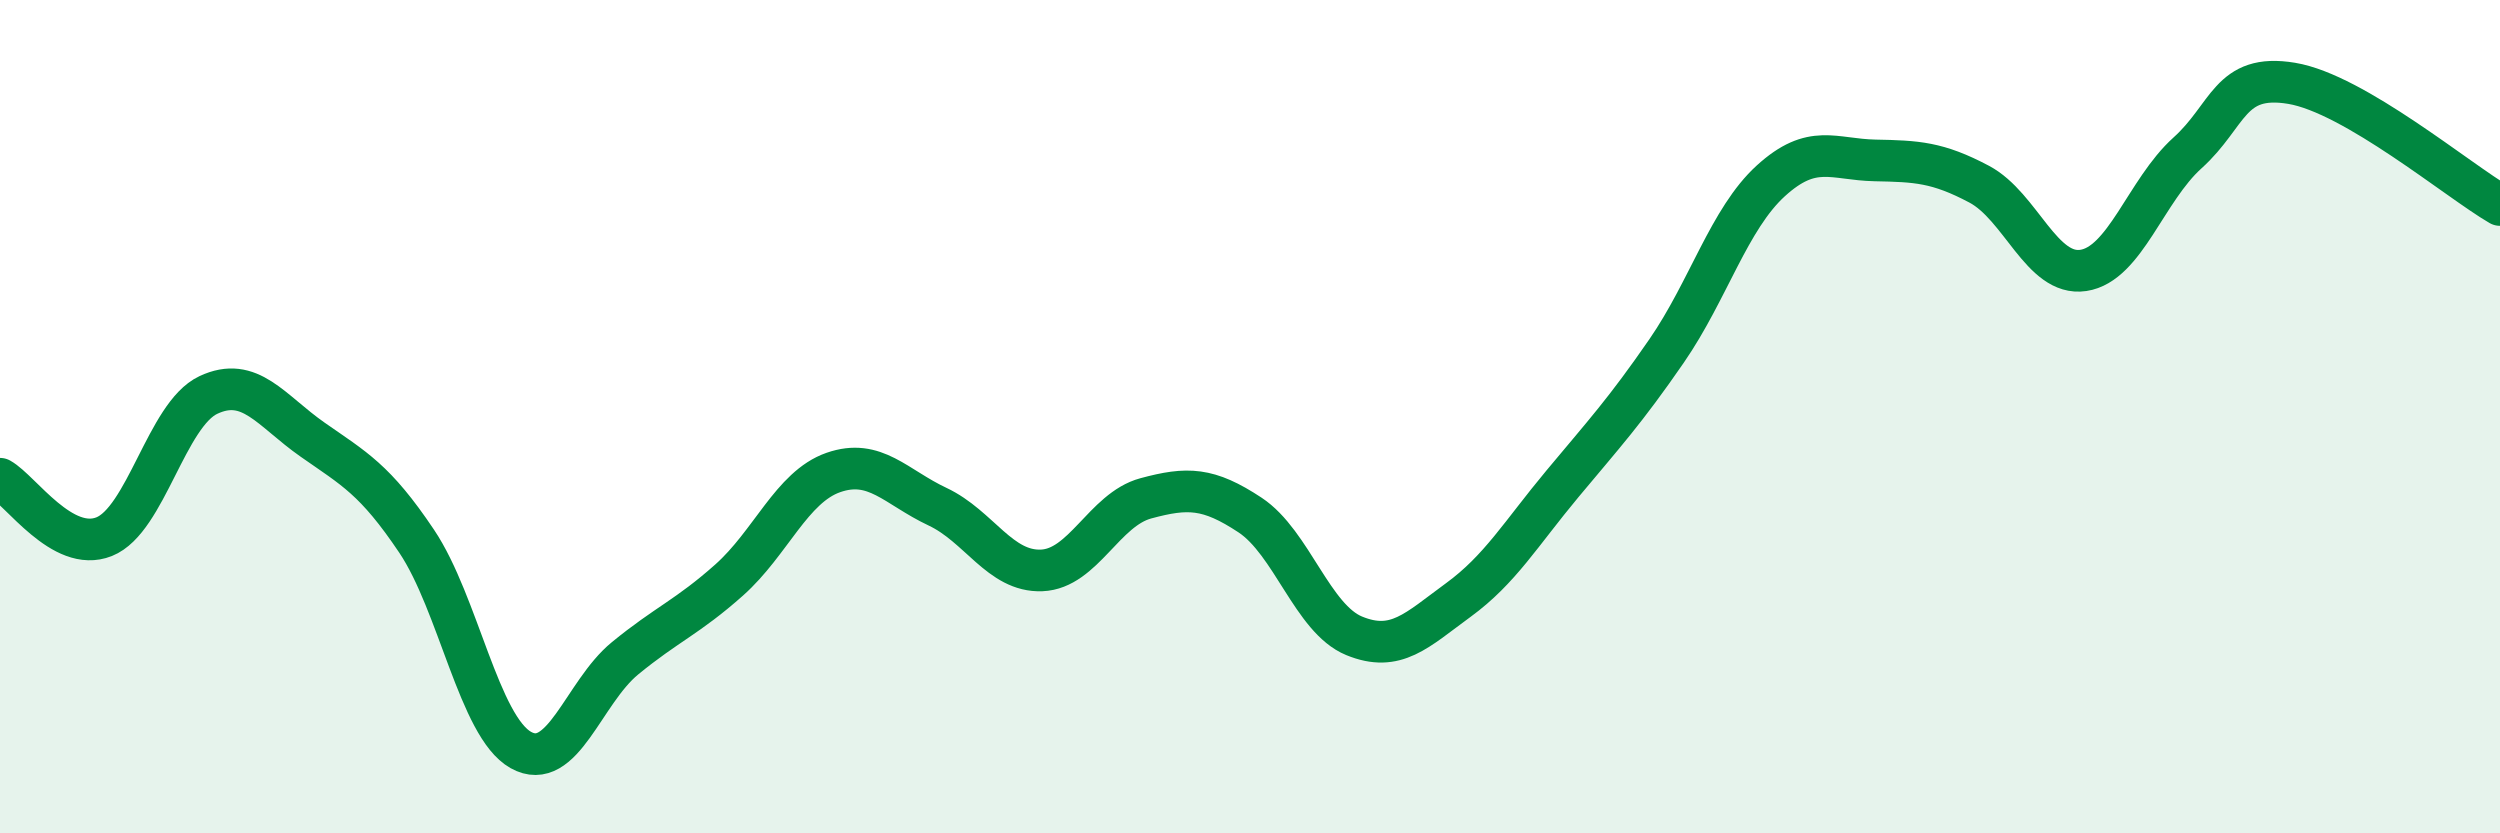 
    <svg width="60" height="20" viewBox="0 0 60 20" xmlns="http://www.w3.org/2000/svg">
      <path
        d="M 0,11.49 C 0.5,11.77 1.5,13.28 2.5,12.88 C 3.5,12.48 4,9.95 5,9.48 C 6,9.01 6.5,9.85 7.5,10.55 C 8.5,11.25 9,11.5 10,12.99 C 11,14.48 11.5,17.44 12.5,18 C 13.5,18.56 14,16.62 15,15.8 C 16,14.98 16.5,14.81 17.5,13.92 C 18.5,13.03 19,11.69 20,11.34 C 21,10.99 21.5,11.69 22.5,12.16 C 23.5,12.63 24,13.73 25,13.69 C 26,13.65 26.5,12.23 27.5,11.96 C 28.5,11.69 29,11.7 30,12.36 C 31,13.02 31.5,14.85 32.5,15.26 C 33.5,15.67 34,15.13 35,14.4 C 36,13.67 36.5,12.81 37.5,11.61 C 38.5,10.41 39,9.87 40,8.42 C 41,6.97 41.5,5.25 42.5,4.34 C 43.5,3.43 44,3.83 45,3.85 C 46,3.87 46.5,3.89 47.5,4.42 C 48.5,4.95 49,6.64 50,6.49 C 51,6.34 51.5,4.57 52.5,3.67 C 53.5,2.77 53.5,1.75 55,2 C 56.5,2.25 59,4.34 60,4.92L60 20L0 20Z"
        fill="#008740"
        opacity="0.1"
        stroke-linecap="round"
        stroke-linejoin="round"
      />
      <path
        d="M 0,11.49 C 0.5,11.77 1.5,13.28 2.5,12.88 C 3.5,12.48 4,9.95 5,9.48 C 6,9.01 6.5,9.85 7.5,10.55 C 8.5,11.25 9,11.5 10,12.99 C 11,14.48 11.5,17.44 12.5,18 C 13.5,18.56 14,16.62 15,15.8 C 16,14.98 16.5,14.81 17.5,13.92 C 18.5,13.03 19,11.69 20,11.34 C 21,10.99 21.5,11.69 22.5,12.16 C 23.5,12.63 24,13.73 25,13.69 C 26,13.65 26.5,12.23 27.5,11.96 C 28.5,11.69 29,11.7 30,12.36 C 31,13.02 31.5,14.85 32.5,15.26 C 33.5,15.67 34,15.13 35,14.4 C 36,13.67 36.5,12.81 37.5,11.61 C 38.5,10.41 39,9.87 40,8.42 C 41,6.97 41.5,5.25 42.5,4.34 C 43.5,3.43 44,3.83 45,3.85 C 46,3.87 46.5,3.89 47.5,4.42 C 48.5,4.95 49,6.64 50,6.49 C 51,6.34 51.5,4.57 52.5,3.67 C 53.5,2.77 53.5,1.75 55,2 C 56.5,2.25 59,4.34 60,4.92"
        stroke="#008740"
        stroke-width="1"
        fill="none"
        stroke-linecap="round"
        stroke-linejoin="round"
      />
    </svg>
  